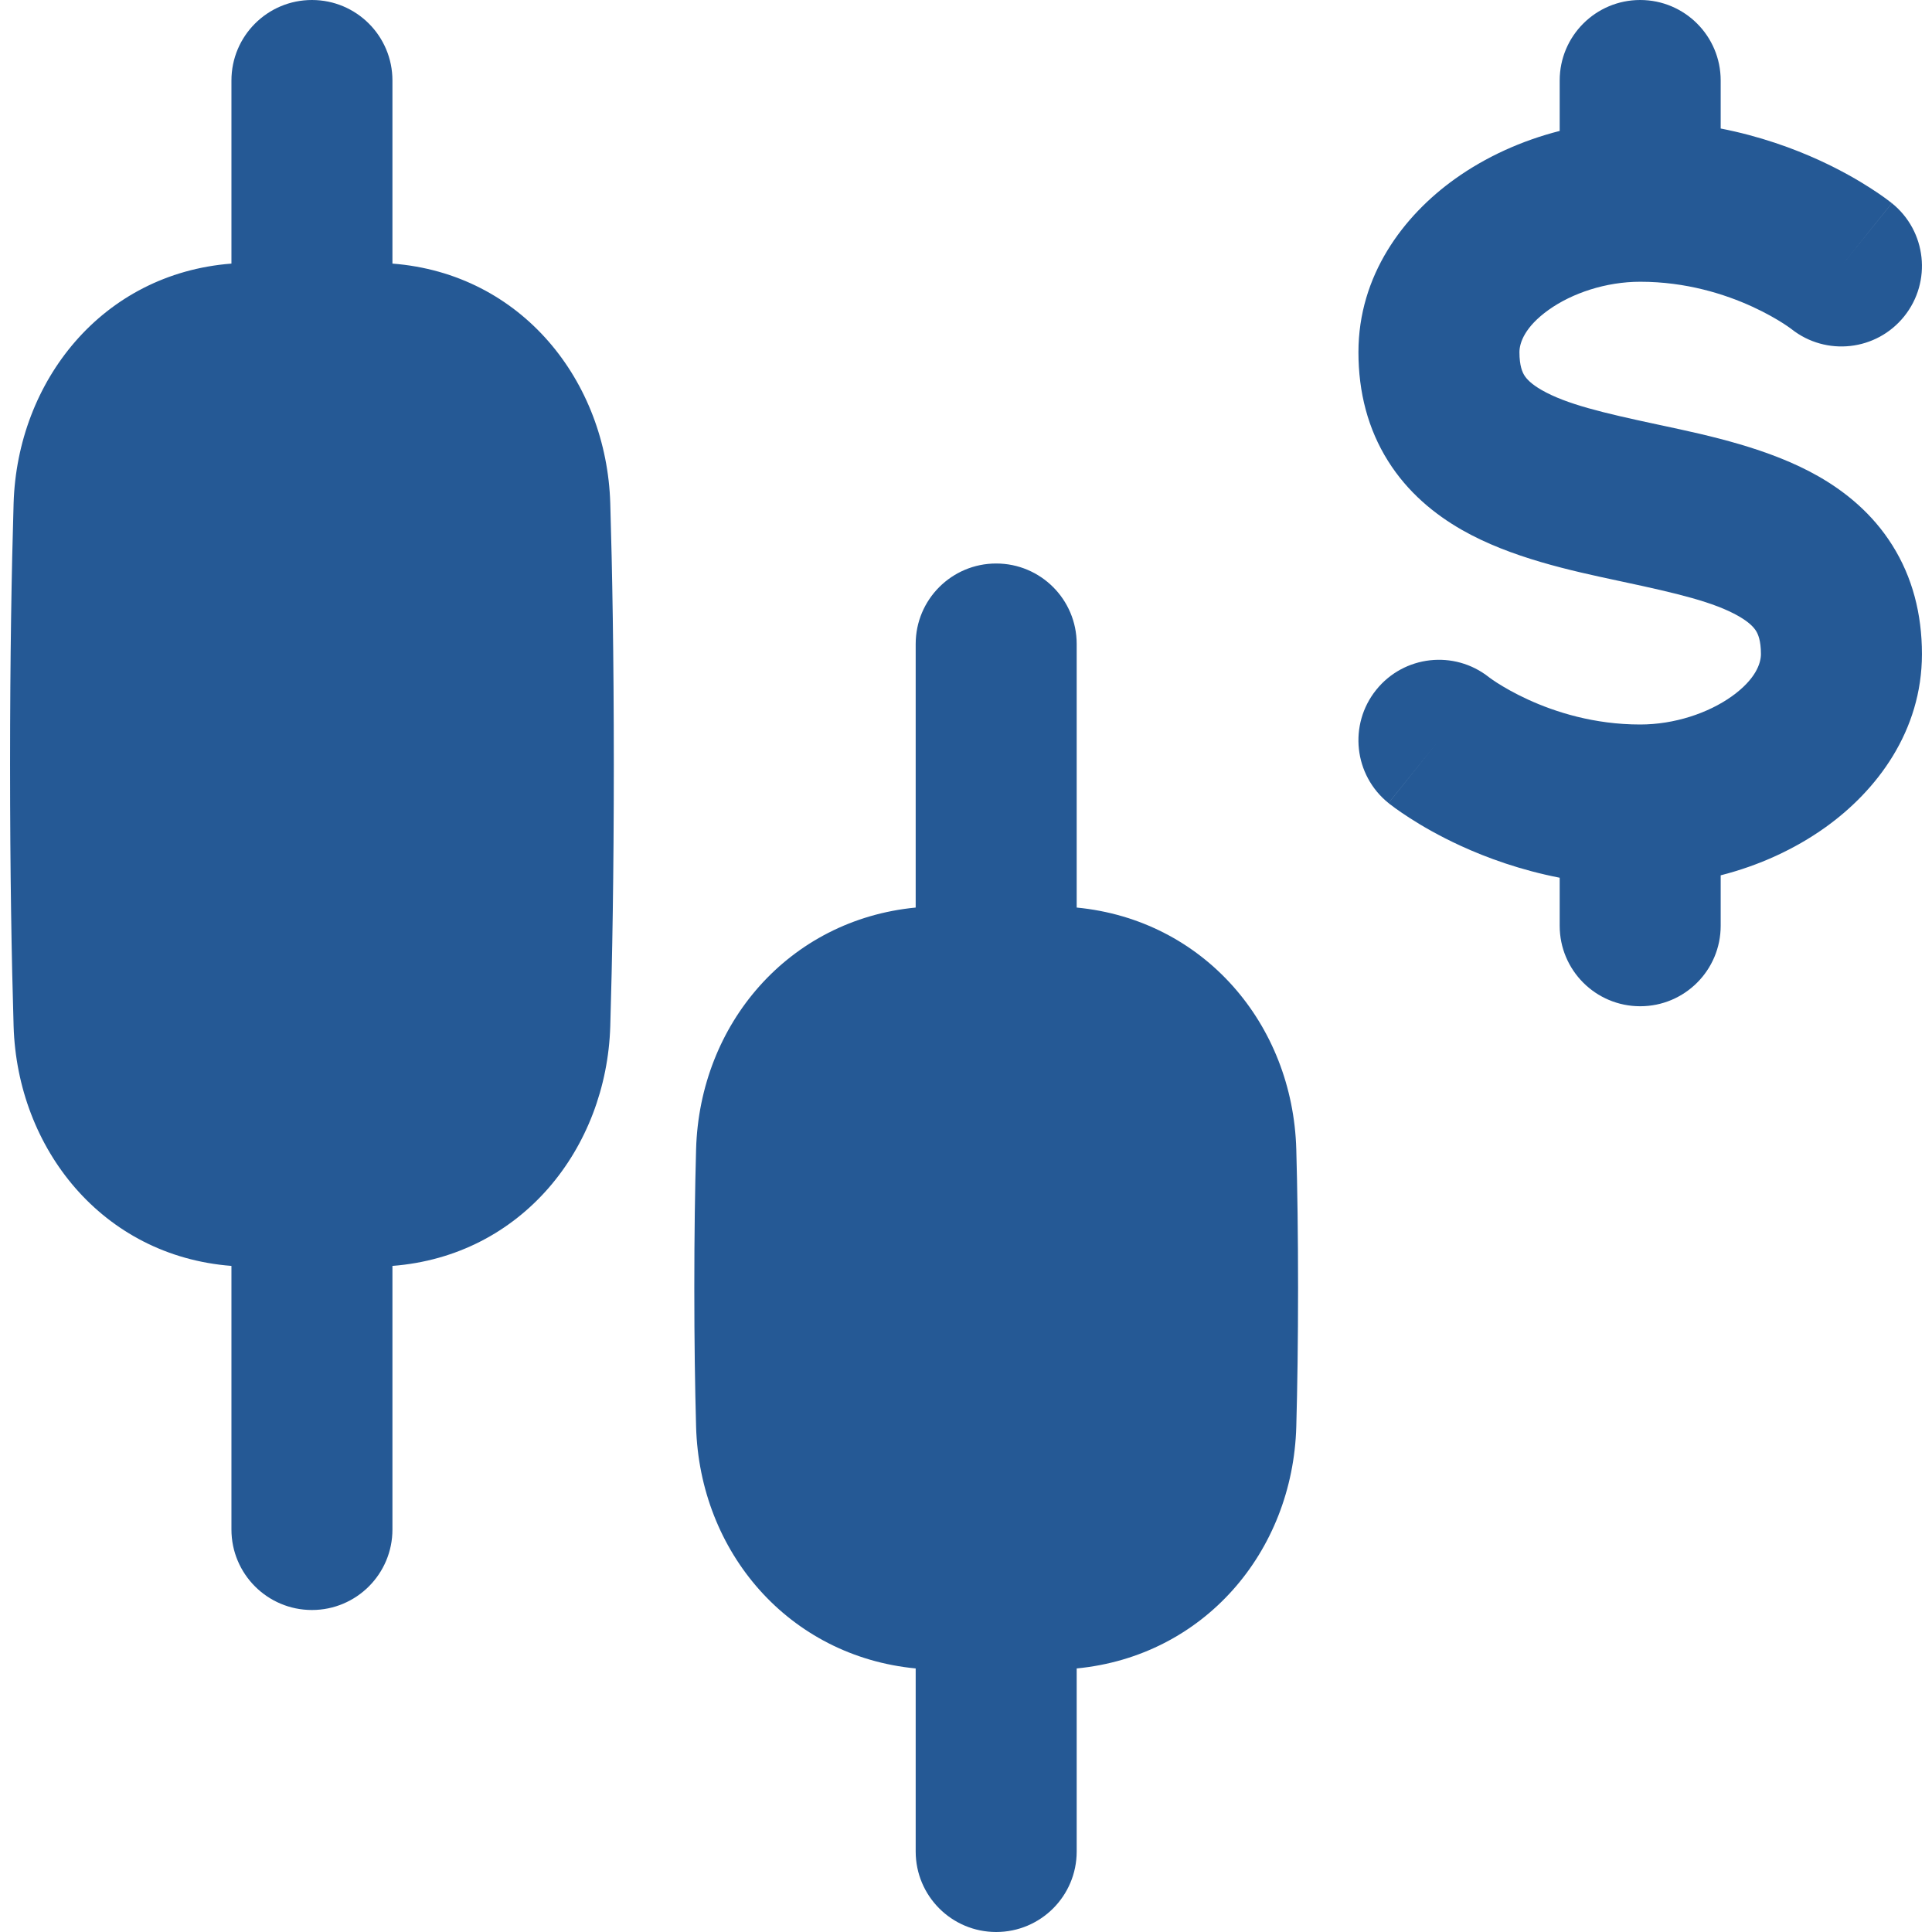 <svg width="48" height="48" viewBox="0 0 48 48" fill="none" xmlns="http://www.w3.org/2000/svg">
<g clip-path="url(#clip0_16286_10560)">
<path fill-rule="evenodd" clip-rule="evenodd" d="M7.75 0C8.855 0 9.75 0.895 9.75 2V6.549C12.965 6.797 15.07 9.47 15.162 12.504C15.211 14.137 15.25 16.284 15.25 19C15.25 21.716 15.211 23.863 15.162 25.496C15.07 28.529 12.965 31.203 9.75 31.451V38C9.75 39.105 8.855 40 7.75 40C6.645 40 5.75 39.105 5.75 38V31.451C2.535 31.203 0.43 28.529 0.338 25.496C0.289 23.863 0.25 21.716 0.25 19C0.25 16.284 0.289 14.137 0.338 12.504C0.43 9.47 2.535 6.797 5.75 6.549V2C5.75 0.895 6.645 0 7.75 0ZM24.75 14C25.855 14 26.75 14.895 26.75 16V22.548C29.901 22.852 32.12 25.435 32.206 28.559C32.233 29.529 32.25 30.672 32.25 32C32.25 33.328 32.233 34.471 32.206 35.441C32.12 38.565 29.901 41.148 26.75 41.452V46C26.75 47.105 25.855 48 24.75 48C23.645 48 22.75 47.105 22.75 46V41.452C19.599 41.148 17.38 38.565 17.294 35.441C17.267 34.471 17.25 33.328 17.25 32C17.25 30.672 17.267 29.529 17.294 28.559C17.38 25.435 19.599 22.852 22.75 22.548V16C22.75 14.895 23.645 14 24.75 14ZM42.75 2V3.193C43.724 3.383 44.556 3.686 45.21 3.986C45.745 4.232 46.171 4.48 46.472 4.674C46.623 4.771 46.744 4.855 46.833 4.919C46.877 4.952 46.914 4.979 46.942 5.001C46.956 5.012 46.969 5.021 46.979 5.029L46.992 5.04L46.998 5.044L47.001 5.046L47.002 5.047C47.002 5.048 47.003 5.048 45.761 6.594L47.003 5.048C47.864 5.74 48.001 6.999 47.309 7.86C46.621 8.717 45.371 8.857 44.51 8.177C44.507 8.174 44.498 8.167 44.483 8.157C44.451 8.133 44.392 8.092 44.309 8.038C44.142 7.931 43.88 7.777 43.54 7.621C42.856 7.307 41.892 7 40.75 7C39.901 7 39.061 7.281 38.475 7.699C37.884 8.121 37.75 8.517 37.75 8.75C37.75 9.093 37.825 9.25 37.873 9.327C37.929 9.416 38.043 9.542 38.305 9.692C38.917 10.042 39.827 10.257 41.169 10.544L41.309 10.574C42.453 10.819 43.968 11.142 45.18 11.835C45.855 12.221 46.523 12.764 47.014 13.546C47.513 14.339 47.75 15.254 47.75 16.25C47.75 18.16 46.634 19.639 45.35 20.556C44.587 21.101 43.694 21.507 42.75 21.747V23C42.75 24.105 41.855 25 40.75 25C39.645 25 38.75 24.105 38.75 23V21.807C37.776 21.617 36.944 21.314 36.29 21.014C35.755 20.768 35.329 20.52 35.028 20.326C34.877 20.229 34.756 20.145 34.667 20.081C34.623 20.048 34.586 20.021 34.558 19.999L34.535 19.982L34.521 19.971L34.508 19.96L34.502 19.956L34.499 19.954L34.498 19.953C34.498 19.952 34.497 19.952 35.75 18.393L34.497 19.952C33.636 19.26 33.499 18.001 34.191 17.14C34.879 16.283 36.129 16.143 36.99 16.823C36.993 16.826 37.002 16.833 37.017 16.843C37.049 16.867 37.108 16.908 37.191 16.962C37.358 17.069 37.62 17.223 37.96 17.379C38.644 17.693 39.608 18 40.75 18C41.599 18 42.439 17.719 43.025 17.301C43.616 16.879 43.75 16.483 43.75 16.25C43.75 15.907 43.675 15.75 43.627 15.673C43.571 15.584 43.457 15.458 43.195 15.308C42.583 14.958 41.673 14.743 40.331 14.456L40.191 14.426C39.047 14.181 37.532 13.858 36.32 13.165C35.645 12.779 34.977 12.236 34.486 11.454C33.987 10.661 33.75 9.746 33.75 8.75C33.75 6.84 34.866 5.361 36.15 4.444C36.913 3.899 37.806 3.493 38.75 3.253V2C38.75 0.895 39.645 0 40.75 0C41.855 0 42.75 0.895 42.75 2Z" fill="#255995"/>
</g>
<defs>
<clipPath id="clip0_16286_10560">
<rect width="48" height="48" fill="white"/>
</clipPath>
</defs>
</svg>
